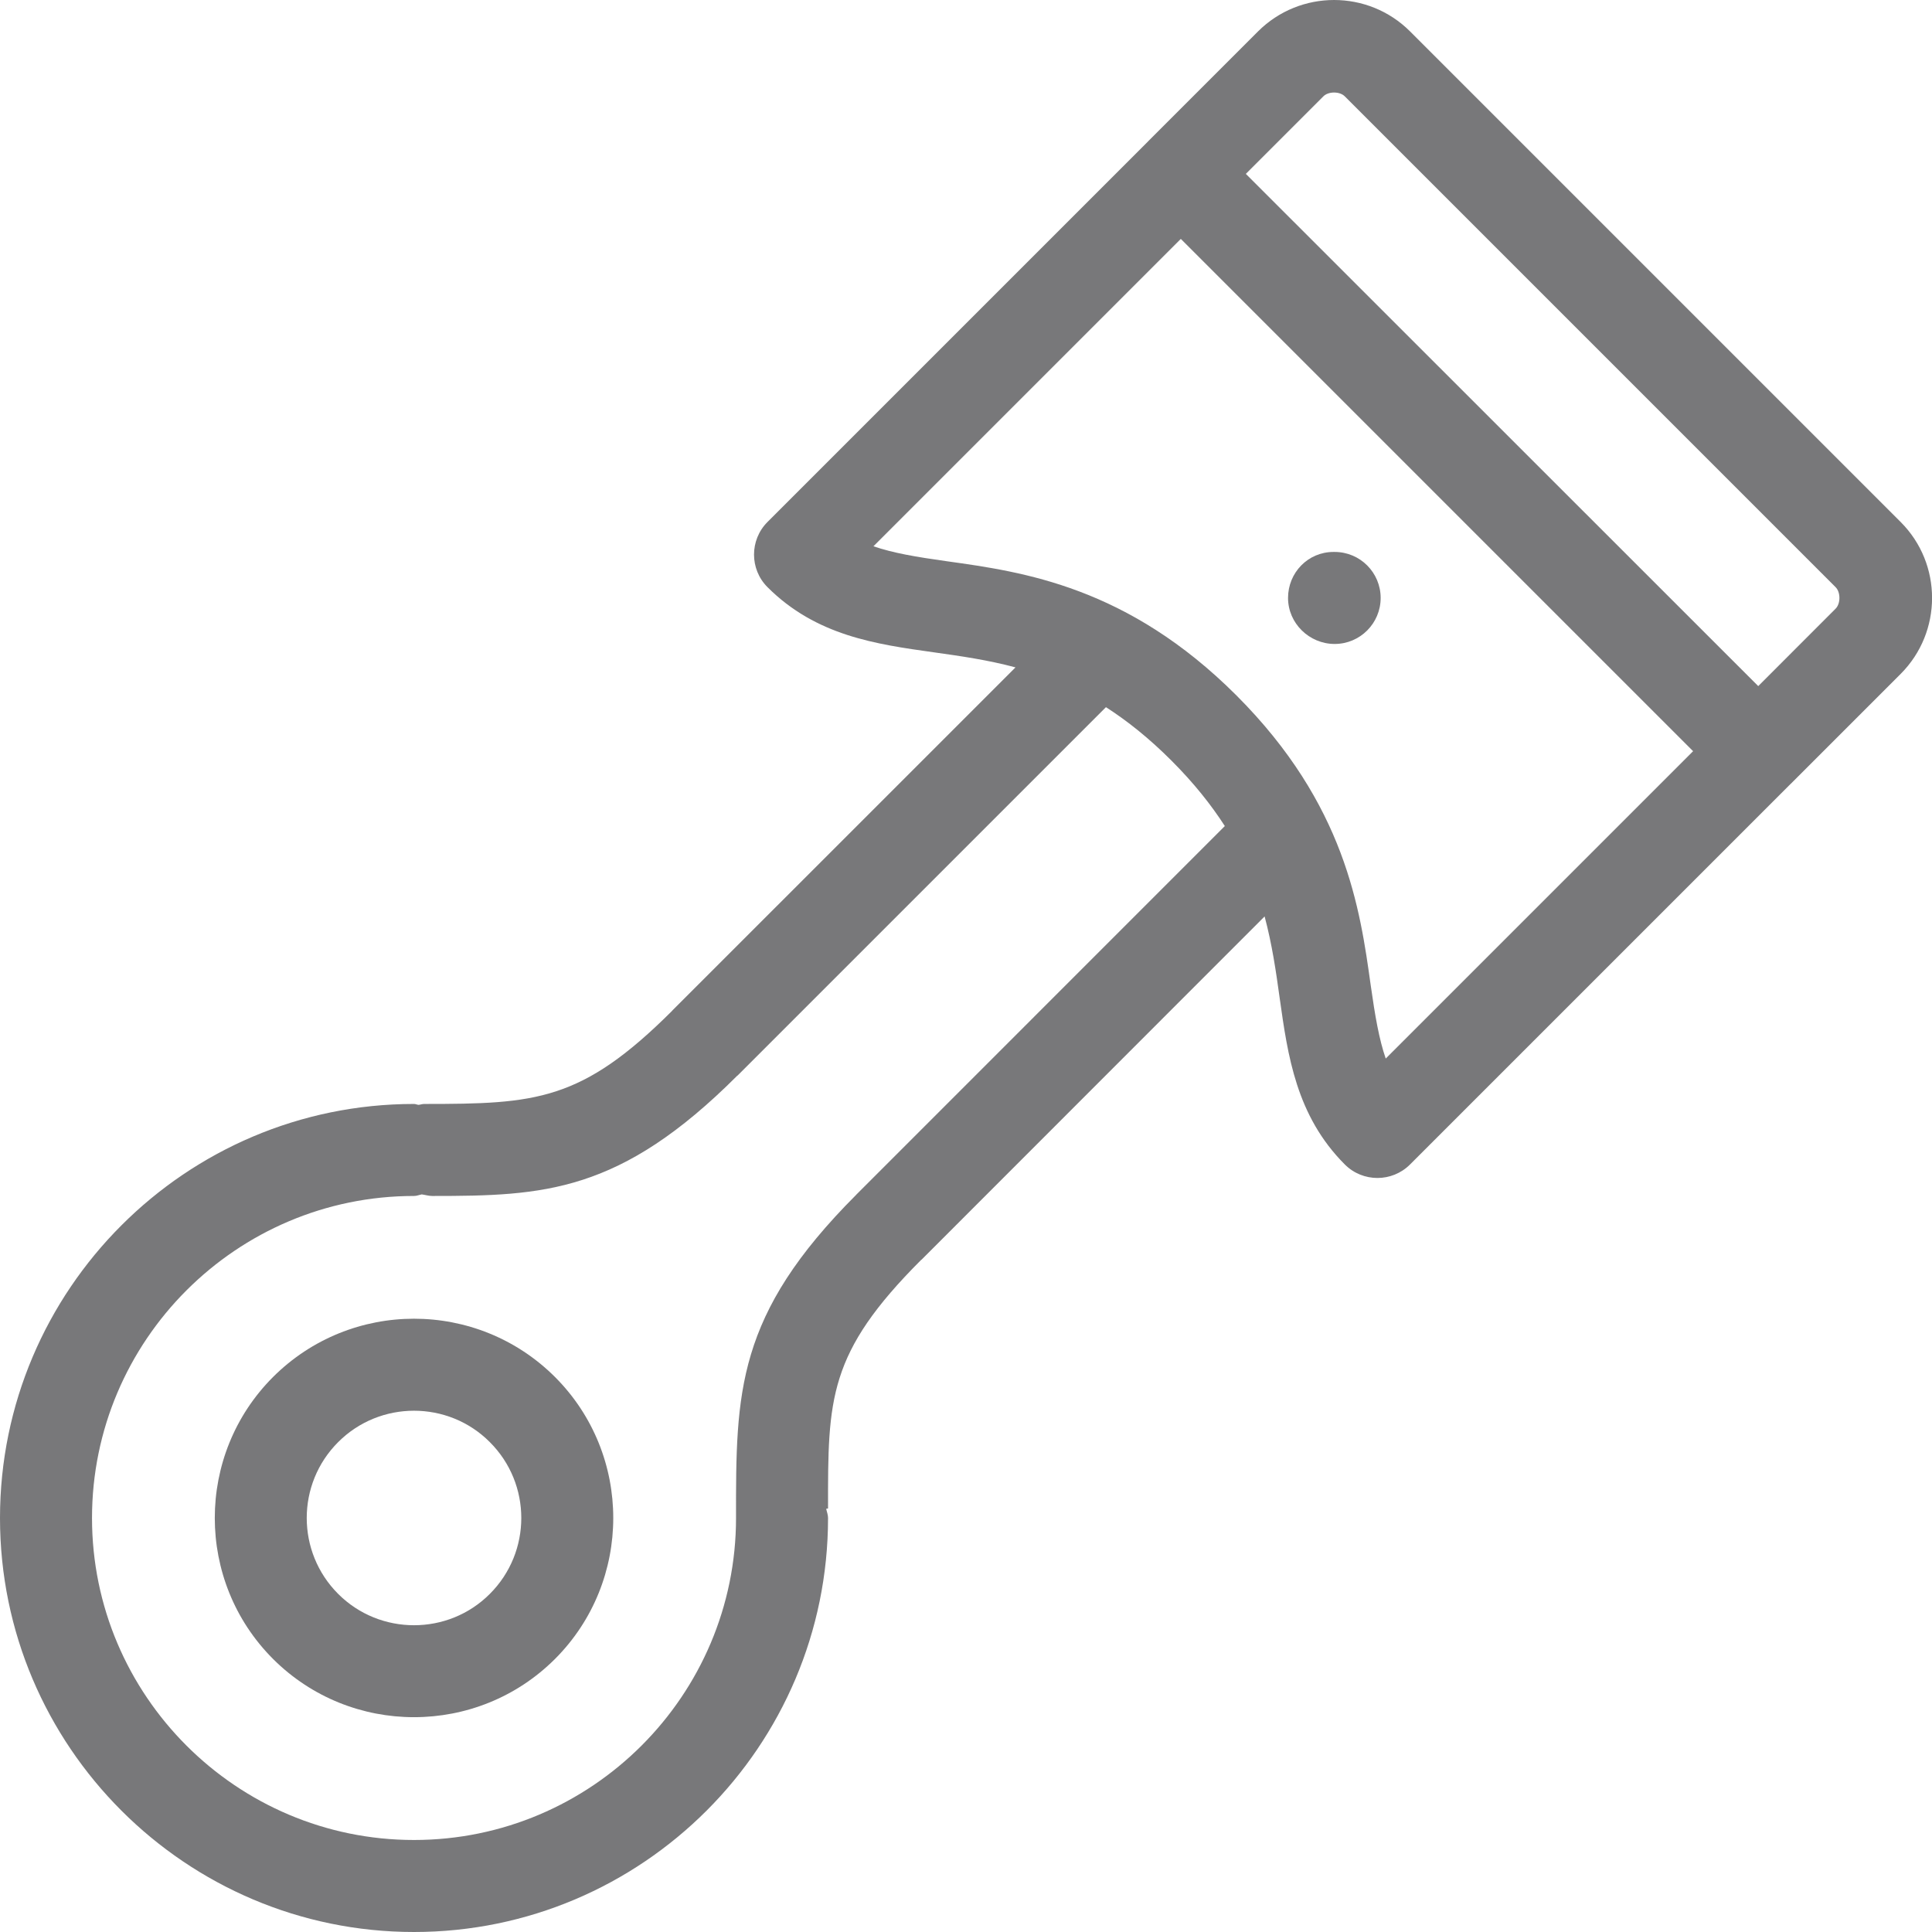 <?xml version="1.0" encoding="UTF-8"?>
<svg width="32px" height="32px" viewBox="0 0 32 32" version="1.1" xmlns="http://www.w3.org/2000/svg" xmlns:xlink="http://www.w3.org/1999/xlink">
    <title>piston</title>
    <g id="icons" stroke="none" stroke-width="1" fill="none" fill-rule="evenodd">
        <g id="car-card" transform="translate(-32, -508)" fill="#78787A" fill-rule="nonzero">
            <g id="piston" transform="translate(32, 508)">
                <path d="M4.522,22.808 C3.236,24.095 3.236,26.19 4.522,27.477 C5.167,28.121 6.012,28.442 6.857,28.442 C7.703,28.442 8.548,28.121 9.193,27.477 C10.479,26.19 10.479,24.095 9.193,22.808 C7.903,21.52 5.812,21.52 4.522,22.808 Z M8.113,26.4 C7.423,27.092 6.292,27.092 5.601,26.4 C4.907,25.706 4.907,24.579 5.601,23.886 C5.947,23.539 6.403,23.366 6.857,23.366 C7.312,23.366 7.768,23.539 8.113,23.886 C8.808,24.579 8.808,25.706 8.113,26.4 Z" id="Shape"></path>
                <path d="M22.106,10.666 C22.527,10.666 22.868,10.324 22.868,9.904 C22.868,9.483 22.527,9.142 22.106,9.142 L22.086,9.142 C21.666,9.142 21.334,9.483 21.334,9.904 C21.334,10.324 21.686,10.666 22.106,10.666 Z" id="Path"></path>
                <path d="M31.482,8.647 L23.354,0.519 C22.66,-0.173 21.533,-0.173 20.838,0.519 L19.018,2.339 C19.018,2.34 19.017,2.339 19.017,2.34 C19.016,2.34 19.017,2.341 19.016,2.342 L12.711,8.647 C12.415,8.944 12.415,9.427 12.711,9.724 C13.518,10.532 14.513,10.671 15.471,10.805 C15.913,10.867 16.361,10.931 16.82,11.054 L11.135,16.738 C11.135,16.739 11.135,16.74 11.134,16.741 C9.63,18.242 8.876,18.285 7.026,18.285 C6.993,18.285 6.964,18.297 6.932,18.3 C6.906,18.297 6.884,18.285 6.857,18.285 C3.076,18.285 0,21.362 0,25.143 C0,28.923 3.076,32 6.857,32 C10.639,32 13.715,28.923 13.715,25.143 C13.715,25.089 13.695,25.042 13.684,24.991 L13.715,24.985 C13.713,23.166 13.713,22.412 15.258,20.867 C15.259,20.865 15.261,20.866 15.263,20.865 L20.946,15.179 C21.069,15.639 21.134,16.086 21.195,16.528 C21.33,17.488 21.469,18.481 22.275,19.288 C22.424,19.437 22.62,19.511 22.815,19.511 C23.009,19.511 23.205,19.437 23.354,19.288 L29.66,12.982 C29.661,12.982 29.662,12.982 29.662,12.981 C29.663,12.981 29.662,12.98 29.663,12.98 L31.482,11.161 C32.174,10.467 32.174,9.34 31.482,8.647 Z M29.122,11.364 L20.635,2.88 L21.918,1.597 C22.001,1.511 22.192,1.511 22.275,1.597 L30.402,9.724 C30.488,9.808 30.488,9.999 30.402,10.083 L29.122,11.364 Z M14.467,9.048 L19.558,3.957 L28.043,12.442 L22.952,17.533 C22.841,17.211 22.775,16.825 22.703,16.317 C22.527,15.054 22.285,13.326 20.481,11.52 C18.675,9.714 16.945,9.472 15.683,9.296 C15.175,9.225 14.788,9.159 14.467,9.048 Z M14.183,19.787 C14.183,19.788 14.183,19.789 14.182,19.789 C12.19,21.782 12.189,23.056 12.191,25.143 C12.191,28.083 9.798,30.476 6.857,30.476 C3.917,30.476 1.524,28.083 1.524,25.143 C1.524,22.202 3.917,19.809 6.857,19.809 C6.903,19.809 6.943,19.791 6.986,19.783 C7.044,19.791 7.101,19.809 7.159,19.809 C9.008,19.809 10.268,19.76 12.211,17.817 C12.212,17.816 12.214,17.817 12.215,17.816 L18.318,11.713 C18.669,11.938 19.029,12.224 19.402,12.597 C19.775,12.97 20.061,13.331 20.287,13.682 L14.183,19.787 Z" id="Shape"></path>
            </g>
        </g>
    </g>
</svg>